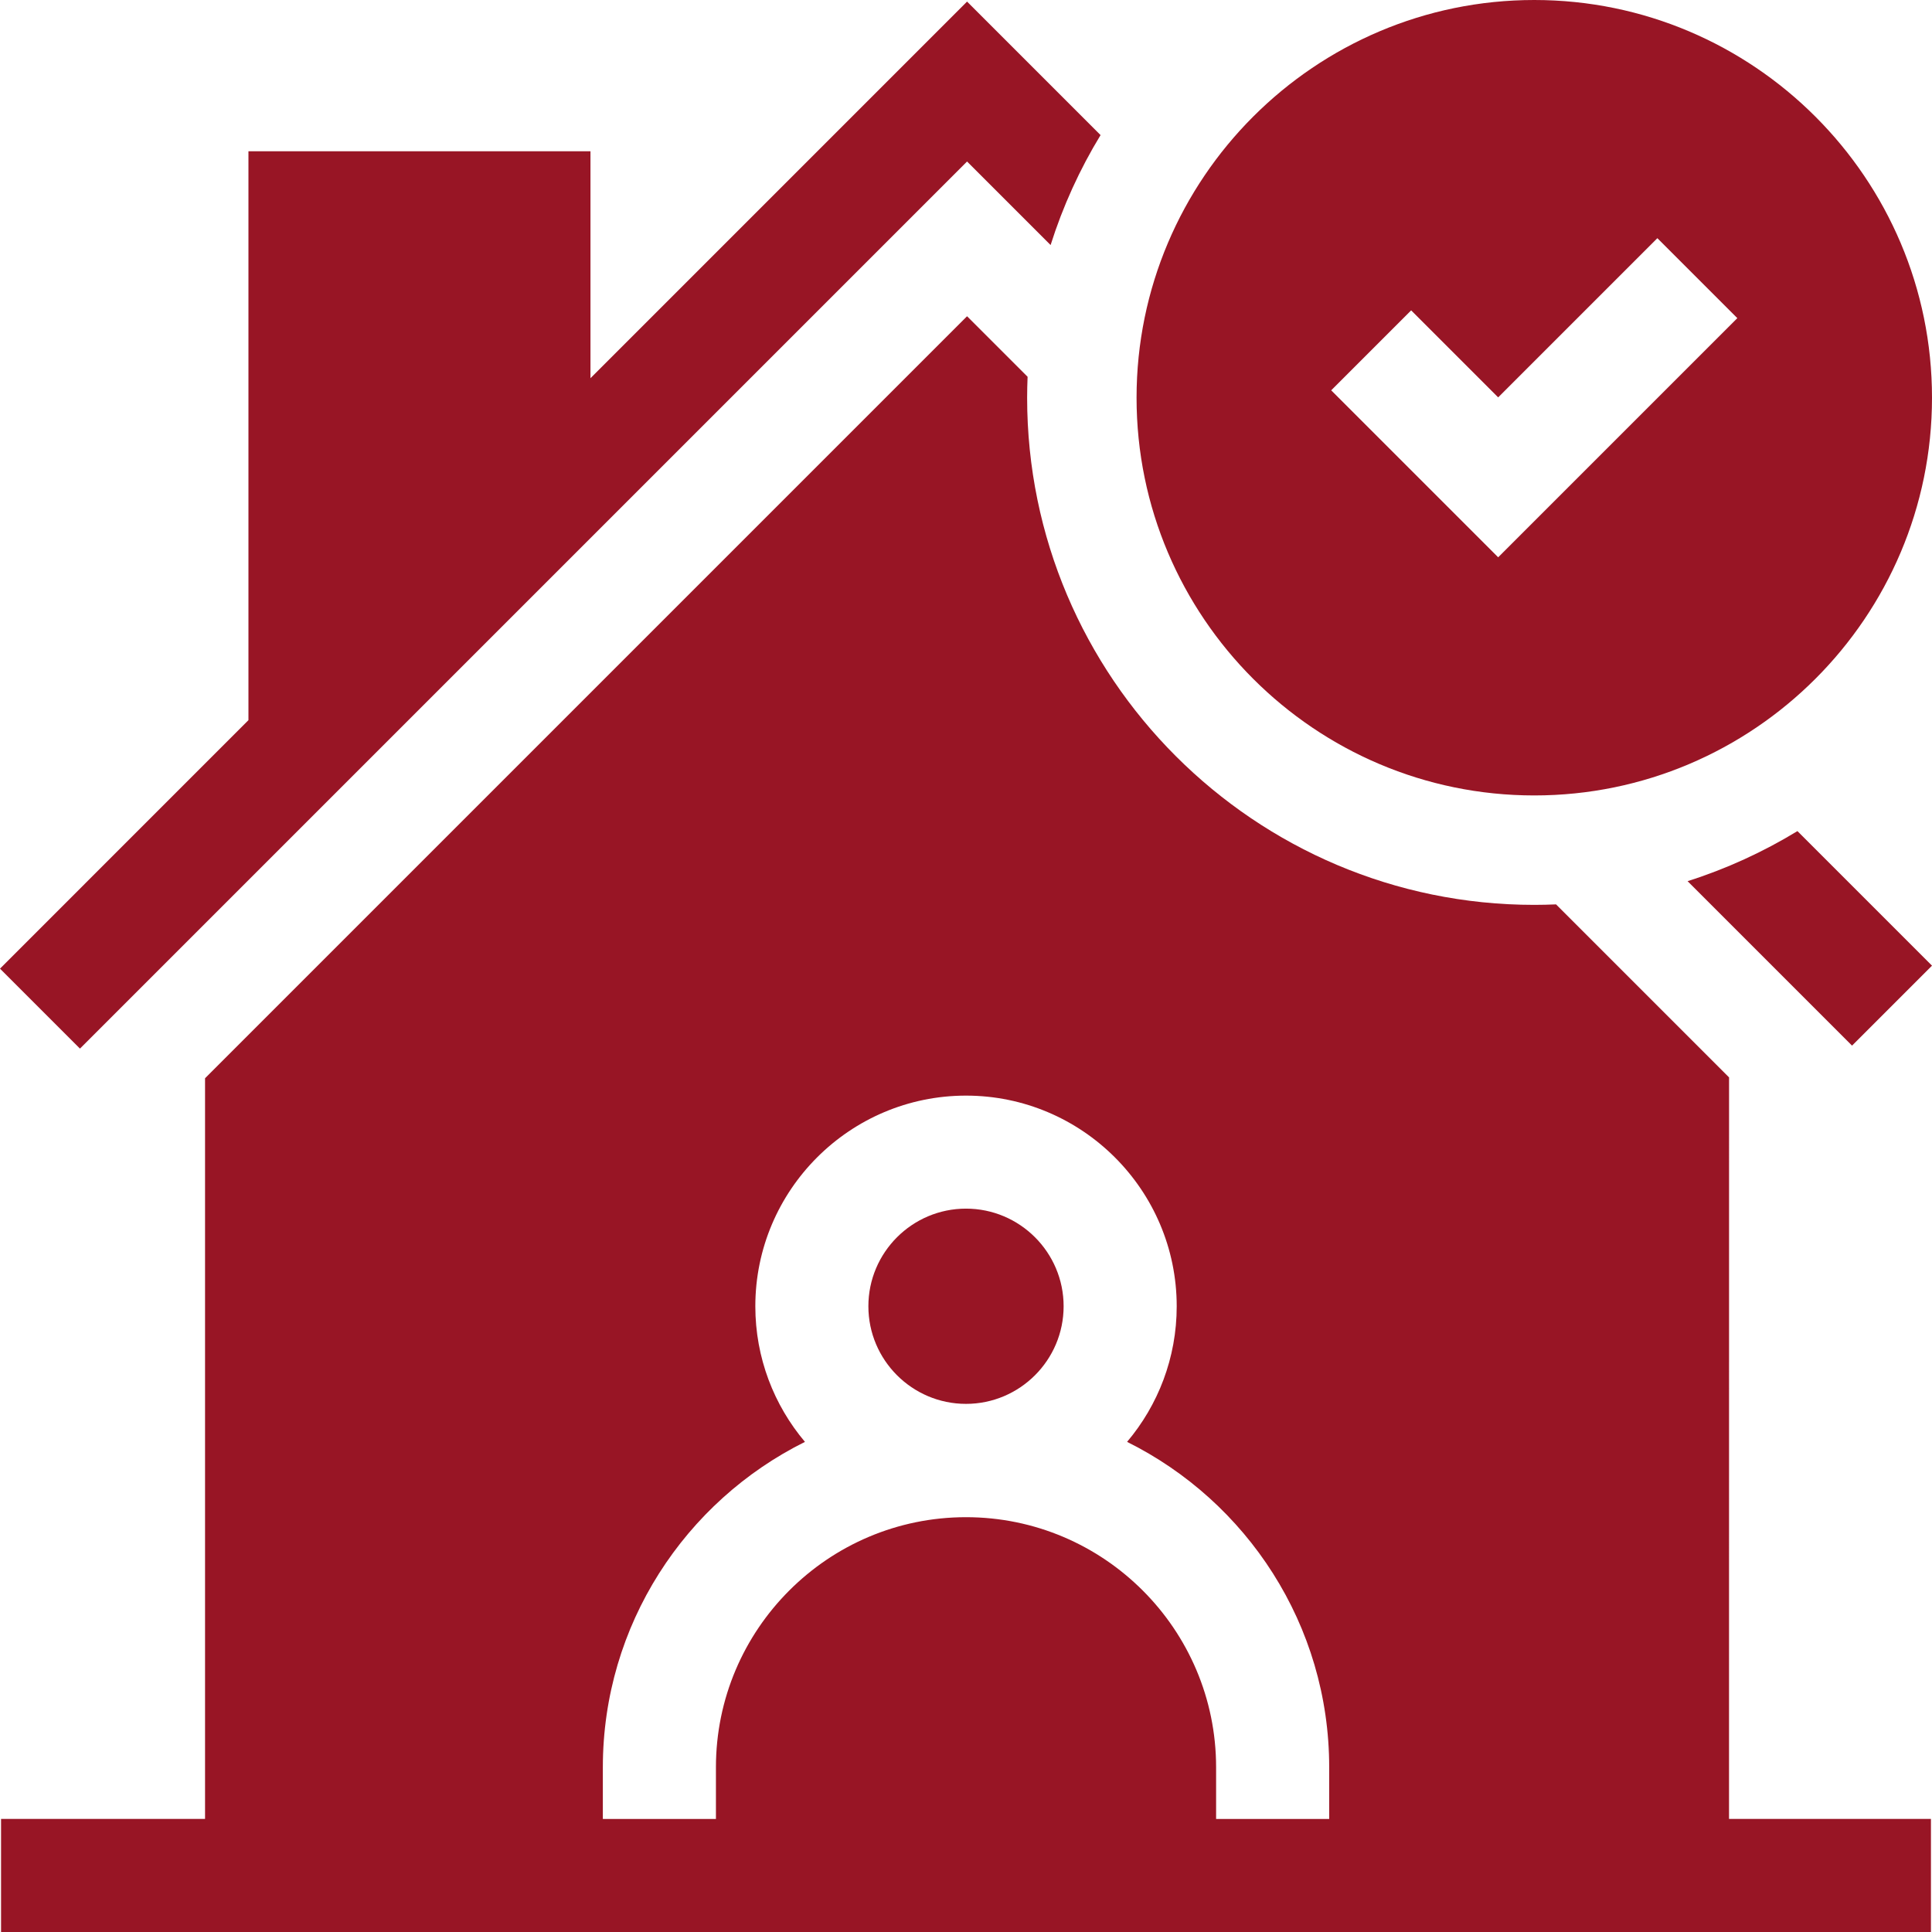 <?xml version="1.0" encoding="utf-8"?>
<!-- Generator: Adobe Illustrator 27.9.0, SVG Export Plug-In . SVG Version: 6.00 Build 0)  -->
<svg version="1.1" id="Capa_1" xmlns="http://www.w3.org/2000/svg" xmlns:xlink="http://www.w3.org/1999/xlink" x="0px" y="0px"
	 viewBox="0 0 512 512" style="enable-background:new 0 0 512 512;" xml:space="preserve">
<style type="text/css">
	.st0{fill:#981525;}
</style>
<g>
	<path class="st0" d="M458.22,285.52l-45.85-45.85c-1.92,0.08-3.84,0.13-5.77,0.13c-74.11,0-134.4-60.29-134.4-134.4
		c0-1.86,0.05-3.71,0.12-5.55l-16.04-16.04L54.34,285.75v196.28H0.28V512h511.44v-29.97h-53.51L458.22,285.52L458.22,285.52z
		 M159.76,468.35c0-37.75,21.85-70.48,53.56-86.24c-8.2-9.72-13.15-22.26-13.15-35.93c0-30.79,25.05-55.83,55.83-55.83
		s55.84,25.05,55.84,55.83c0,13.68-4.95,26.22-13.15,35.93c31.71,15.76,53.56,48.49,53.56,86.24v13.69h-29.97v-13.69
		c0-36.54-29.73-66.28-66.28-66.28c-36.54,0-66.27,29.73-66.27,66.28v13.69h-29.97L159.76,468.35L159.76,468.35z"/>
	<path class="st0" d="M256,372.04c14.26,0,25.87-11.6,25.87-25.87S270.26,320.3,256,320.3s-25.87,11.6-25.87,25.87
		S241.74,372.04,256,372.04z"/>
	<path class="st0" d="M0,256.7l21.19,21.19L256.28,42.8l22.14,22.14c3.26-10.3,7.72-20.08,13.24-29.14L256.28,0.42l-99.8,99.81
		V40.09H65.84v150.76L0,256.7z"/>
	<path class="st0" d="M447.23,233.52l43.58,43.58L512,255.91l-35.66-35.66C467.28,225.77,457.52,230.25,447.23,233.52z"/>
	<path class="st0" d="M301.2,105.4c0,58.12,47.28,105.4,105.4,105.4S512,163.52,512,105.4S464.72,0,406.6,0S301.2,47.28,301.2,105.4
		L301.2,105.4z M397.03,105.31l42.19-42.19l21.19,21.19l-63.38,63.38l-44.25-44.25l21.19-21.19L397.03,105.31z"/>
</g>
</svg>
